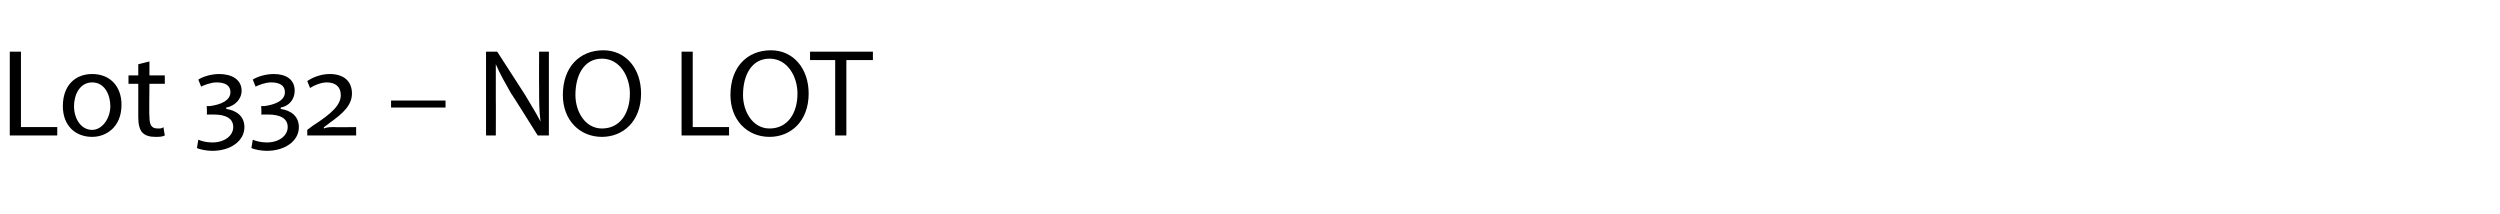 <?xml version="1.0" standalone="no"?><!DOCTYPE svg PUBLIC "-//W3C//DTD SVG 1.1//EN" "http://www.w3.org/Graphics/SVG/1.1/DTD/svg11.dtd"><svg xmlns="http://www.w3.org/2000/svg" version="1.1" width="179px" height="15.3px" viewBox="0 -3 179 15.3" style="top:-3px"><desc>Lot 332 – NO LOT</desc><defs/><g id="Polygon141635"><path d="m.7.7h.8v5.4h2.6v.6H.7v-6zm8 3.8c0 1.6-1.1 2.3-2.1 2.3c-1.2 0-2.1-.8-2.1-2.2c0-1.5.9-2.3 2.1-2.3c1.3 0 2.1.9 2.1 2.2zm-3.4.1c0 .9.5 1.7 1.3 1.7c.7 0 1.3-.8 1.3-1.7c0-.8-.4-1.7-1.3-1.7c-.9 0-1.3.9-1.3 1.7zm5.4-3.2v1h1.1v.6h-1.1s-.03 2.35 0 2.3c0 .6.1.9.6.9c.2 0 .3 0 .4-.1l.1.6c-.2.1-.4.1-.7.1c-.4 0-.7-.1-.9-.3c-.2-.2-.3-.6-.3-1.1V3h-.7v-.6h.7v-.8l.8-.2zM14.2 7c.2.1.6.2 1 .2c.9 0 1.5-.5 1.5-1.1c0-.6-.5-.9-1.4-.9h-.5c.04-.03 0-.6 0-.6c0 0 .19-.02.2 0c.8-.1 1.5-.4 1.5-1c0-.5-.4-.7-1-.7c-.4 0-.9.2-1.1.3l-.2-.5c.3-.2.9-.4 1.5-.4c.9 0 1.6.4 1.6 1.2c0 .6-.5 1.1-1.1 1.2v.1c.7.1 1.3.5 1.3 1.3c0 1-1 1.7-2.3 1.7c-.4 0-.9-.1-1.1-.2l.1-.6zm3.9 0c.2.1.6.2 1 .2c.9 0 1.5-.5 1.5-1.1c0-.6-.5-.9-1.4-.9h-.5c.04-.03 0-.6 0-.6c0 0 .19-.02.2 0c.8-.1 1.5-.4 1.5-1c0-.5-.4-.7-1-.7c-.4 0-.9.2-1.1.3l-.2-.5c.3-.2.9-.4 1.5-.4c.9 0 1.5.4 1.5 1.2c0 .6-.4 1.1-1 1.2v.1c.7.1 1.3.5 1.3 1.3c0 1-1 1.7-2.3 1.7c-.4 0-.9-.1-1.1-.2l.1-.6zm3.9-.3v-.4l.4-.3c1.4-.9 2-1.5 2-2.2c0-.6-.4-.9-1-.9c-.4 0-.9.2-1.2.4l-.2-.5c.3-.2.9-.5 1.6-.5c1 0 1.6.5 1.6 1.4c0 .8-.6 1.4-1.6 2.1c.02 0-.4.3-.4.3c0 0-.04.06 0 .1c.2-.1.5-.1.7-.1c-.01.02 1.6 0 1.6 0v.6H22zm9.9-2.5v.5H28v-.5h3.9zm2.9 2.5v-6h.8l2 3.1c.4.7.8 1.3 1.1 1.9c-.1-.8-.1-1.5-.1-2.5c-.01.02 0-2.5 0-2.5h.7v6h-.8s-1.89-3.03-1.9-3c-.4-.7-.8-1.4-1.1-2.1v2.6c.01-.04 0 2.5 0 2.5h-.7zm11.1-3c0 2-1.3 3.1-2.8 3.1c-1.6 0-2.8-1.2-2.8-3c0-2 1.2-3.2 2.9-3.2c1.6 0 2.7 1.3 2.7 3.1zm-4.7.1c0 1.2.7 2.4 1.9 2.4c1.3 0 2-1.1 2-2.5c0-1.2-.7-2.5-2-2.5c-1.3 0-1.9 1.2-1.9 2.6zM48.8.7h.8v5.4h2.6v.6h-3.4v-6zm9.1 3c0 2-1.3 3.1-2.8 3.1c-1.6 0-2.8-1.2-2.8-3c0-2 1.2-3.2 2.9-3.2c1.6 0 2.7 1.3 2.7 3.1zm-4.7.1c0 1.2.7 2.4 1.9 2.4c1.3 0 2-1.1 2-2.5c0-1.2-.7-2.5-2-2.5c-1.3 0-1.9 1.2-1.9 2.6zm6.6-2.5H58v-.6h4.5v.6h-1.9v5.4h-.8V1.3z" stroke="none" fill="#000"/></g></svg>